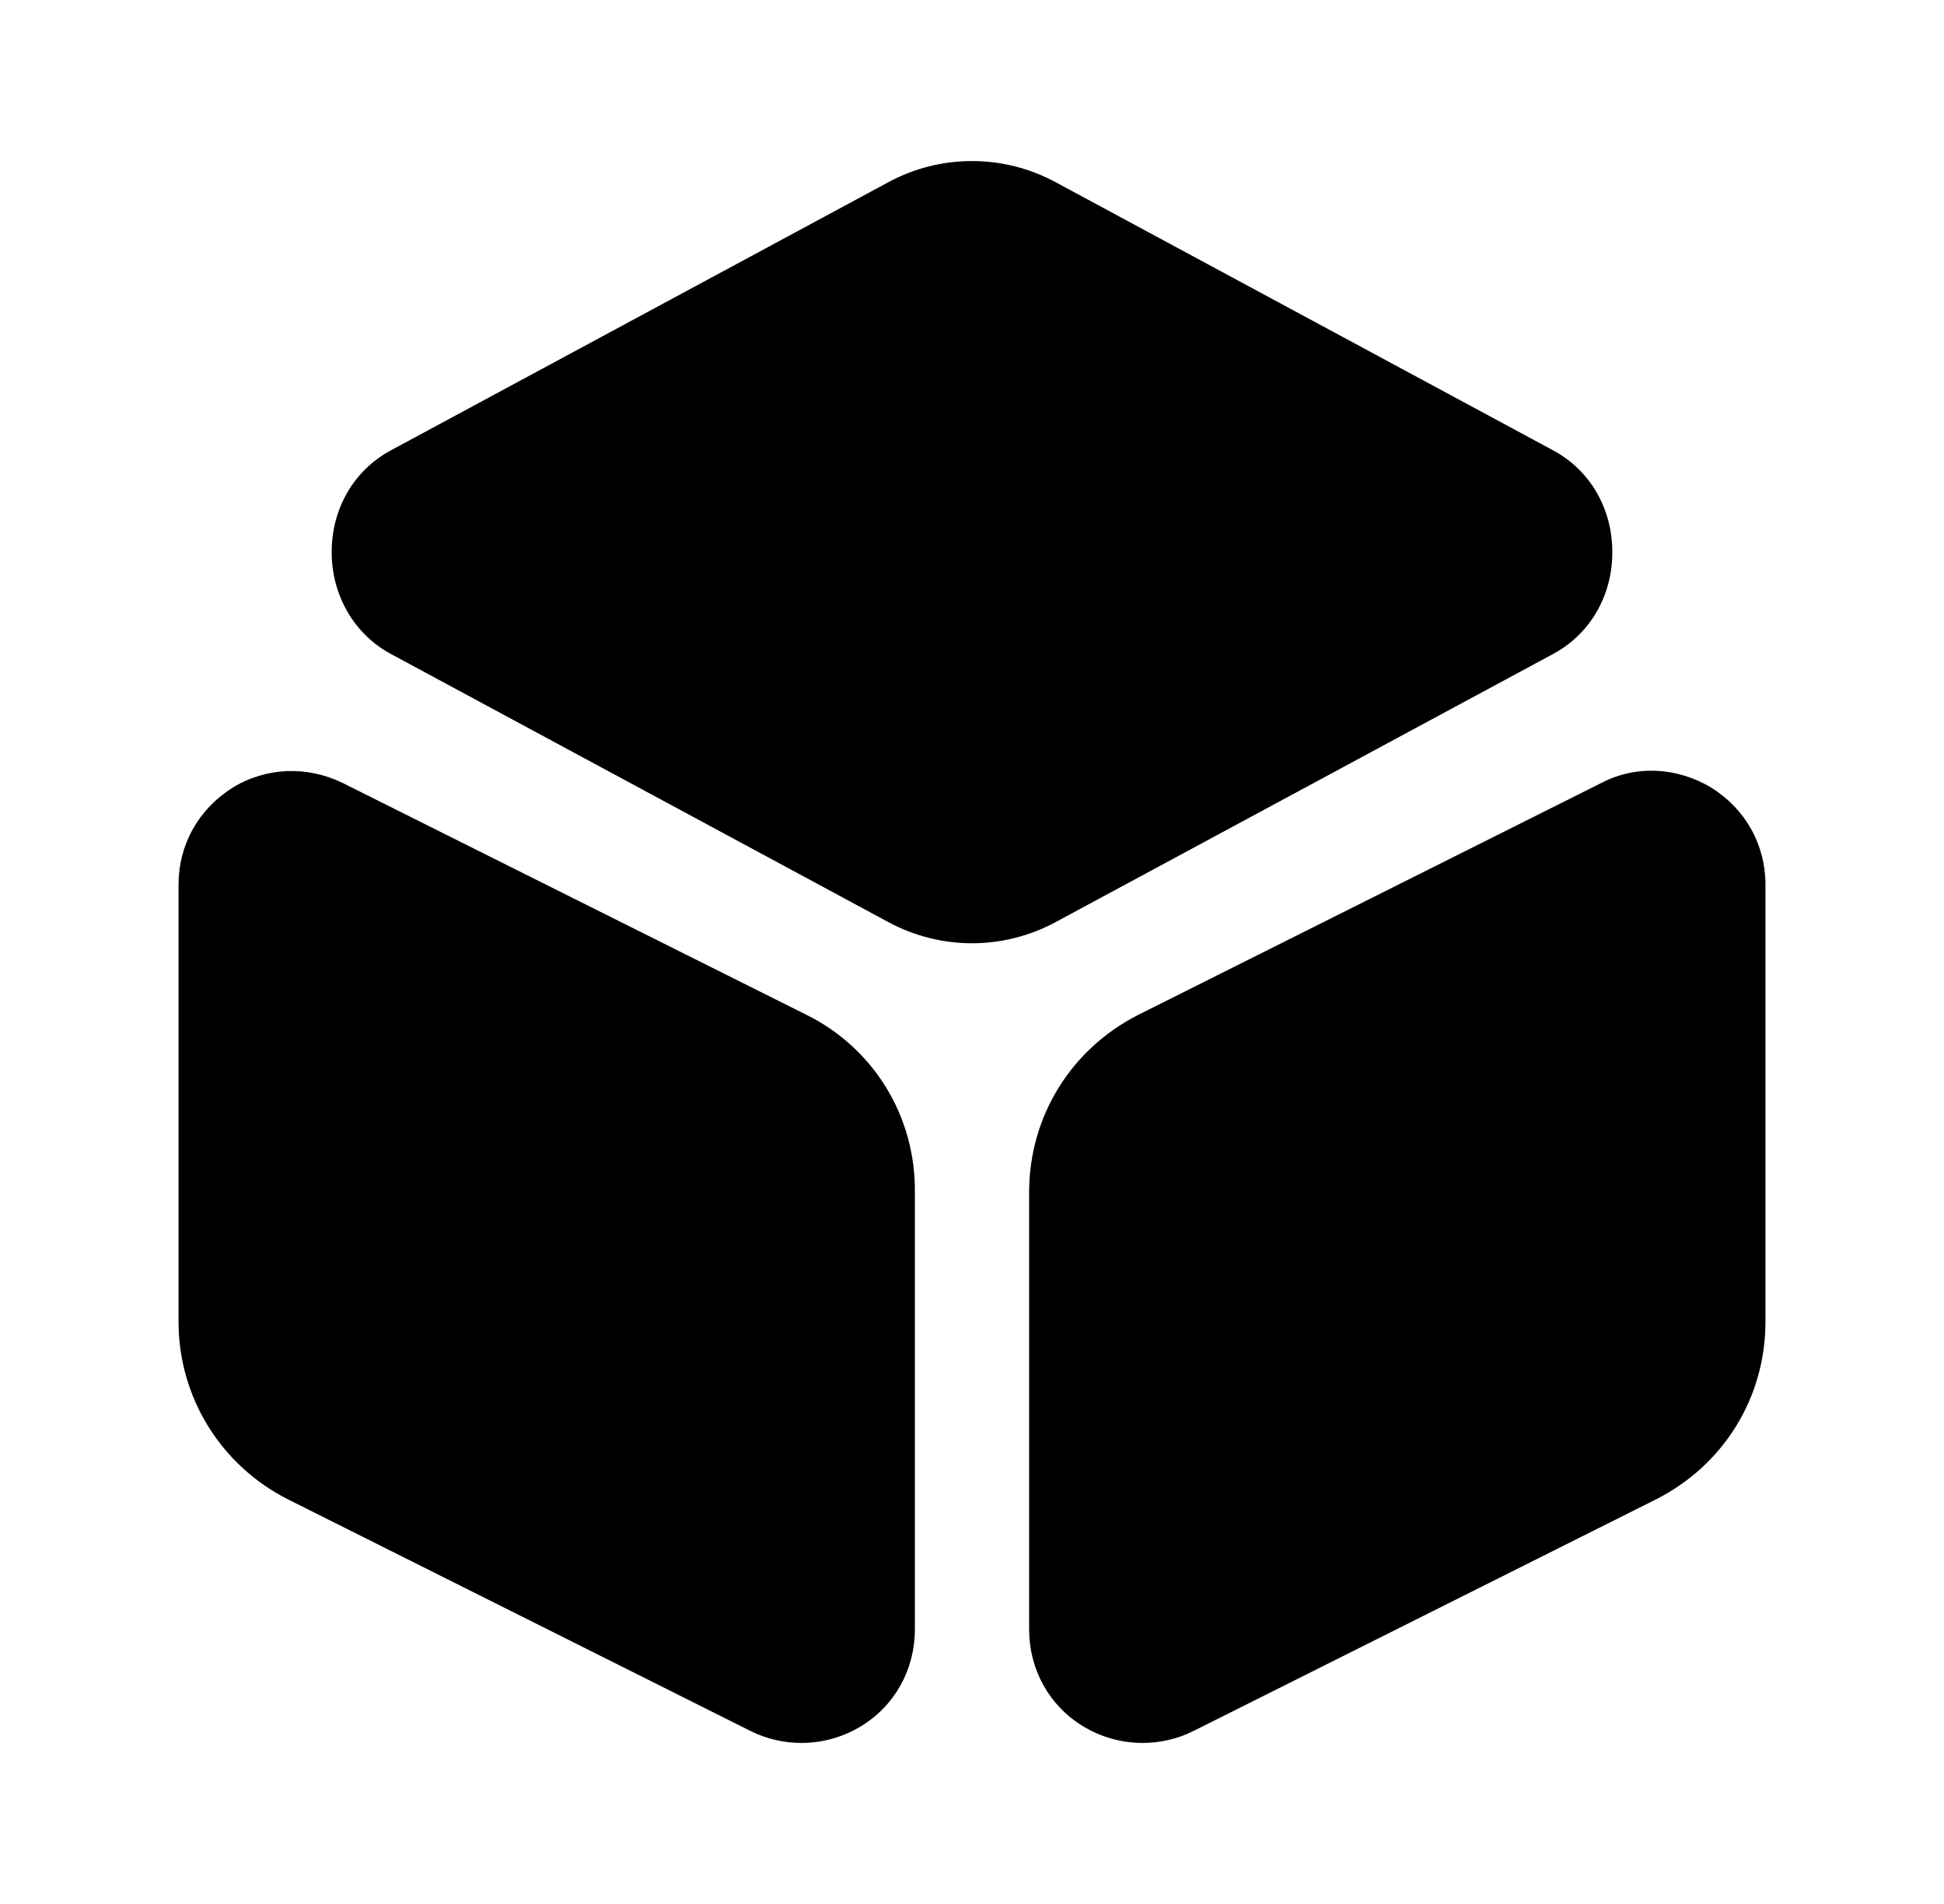 <svg width="49" height="48" viewBox="0 0 49 48" fill="none" xmlns="http://www.w3.org/2000/svg">
<path d="M39.16 11.36L26.62 4.6C25.3 3.88 23.7 3.88 22.38 4.6L9.84 11.36C8.92 11.86 8.36 12.82 8.36 13.92C8.36 15 8.92 15.98 9.84 16.48L22.38 23.24C23.04 23.6 23.78 23.78 24.5 23.78C25.22 23.78 25.96 23.6 26.62 23.24L39.16 16.48C40.08 15.98 40.64 15.02 40.64 13.92C40.64 12.82 40.08 11.86 39.16 11.36Z" fill="url(#paint0_linear_41_141)" style=""/>
<path opacity="0.4" d="M20.32 25.58L8.64 19.74C7.74 19.3 6.7 19.34 5.86 19.86C5 20.4 4.5 21.3 4.5 22.3V33.32C4.5 35.22 5.56 36.94 7.26 37.8L18.92 43.64C19.32 43.84 19.76 43.94 20.2 43.94C20.72 43.94 21.24 43.8 21.7 43.52C22.56 43 23.06 42.08 23.06 41.08V30.06C23.08 28.14 22.02 26.42 20.32 25.58Z" fill="url(#paint1_linear_41_141)" style=""/>
<path opacity="0.4" d="M43.14 19.86C42.28 19.34 41.24 19.28 40.36 19.74L28.7 25.58C27 26.44 25.94 28.14 25.94 30.06V41.08C25.94 42.08 26.44 43 27.3 43.52C27.76 43.8 28.28 43.94 28.8 43.94C29.24 43.94 29.68 43.84 30.08 43.64L41.74 37.8C43.44 36.94 44.5 35.24 44.5 33.32V22.3C44.5 21.3 44 20.4 43.14 19.86Z" fill="url(#paint2_linear_41_141)" style=""/>
<defs>
<linearGradient id="paint0_linear_41_141" x1="24.5" y1="4.06" x2="24.5" y2="23.78" gradientUnits="userSpaceOnUse">
<stop stop-color="#7A51C3" style="stop-color:#7A51C3;stop-color:color(display-p3 0.478 0.318 0.765);stop-opacity:1;"/>
<stop offset="1" stop-color="#2B1B90" style="stop-color:#2B1B90;stop-color:color(display-p3 0.169 0.106 0.565);stop-opacity:1;"/>
</linearGradient>
<linearGradient id="paint1_linear_41_141" x1="13.78" y1="19.438" x2="13.78" y2="43.94" gradientUnits="userSpaceOnUse">
<stop stop-color="#7A51C3" style="stop-color:#7A51C3;stop-color:color(display-p3 0.478 0.318 0.765);stop-opacity:1;"/>
<stop offset="1" stop-color="#2B1B90" style="stop-color:#2B1B90;stop-color:color(display-p3 0.169 0.106 0.565);stop-opacity:1;"/>
</linearGradient>
<linearGradient id="paint2_linear_41_141" x1="35.22" y1="19.429" x2="35.22" y2="43.94" gradientUnits="userSpaceOnUse">
<stop stop-color="#7A51C3" style="stop-color:#7A51C3;stop-color:color(display-p3 0.478 0.318 0.765);stop-opacity:1;"/>
<stop offset="1" stop-color="#2B1B90" style="stop-color:#2B1B90;stop-color:color(display-p3 0.169 0.106 0.565);stop-opacity:1;"/>
</linearGradient>
</defs>
</svg>
